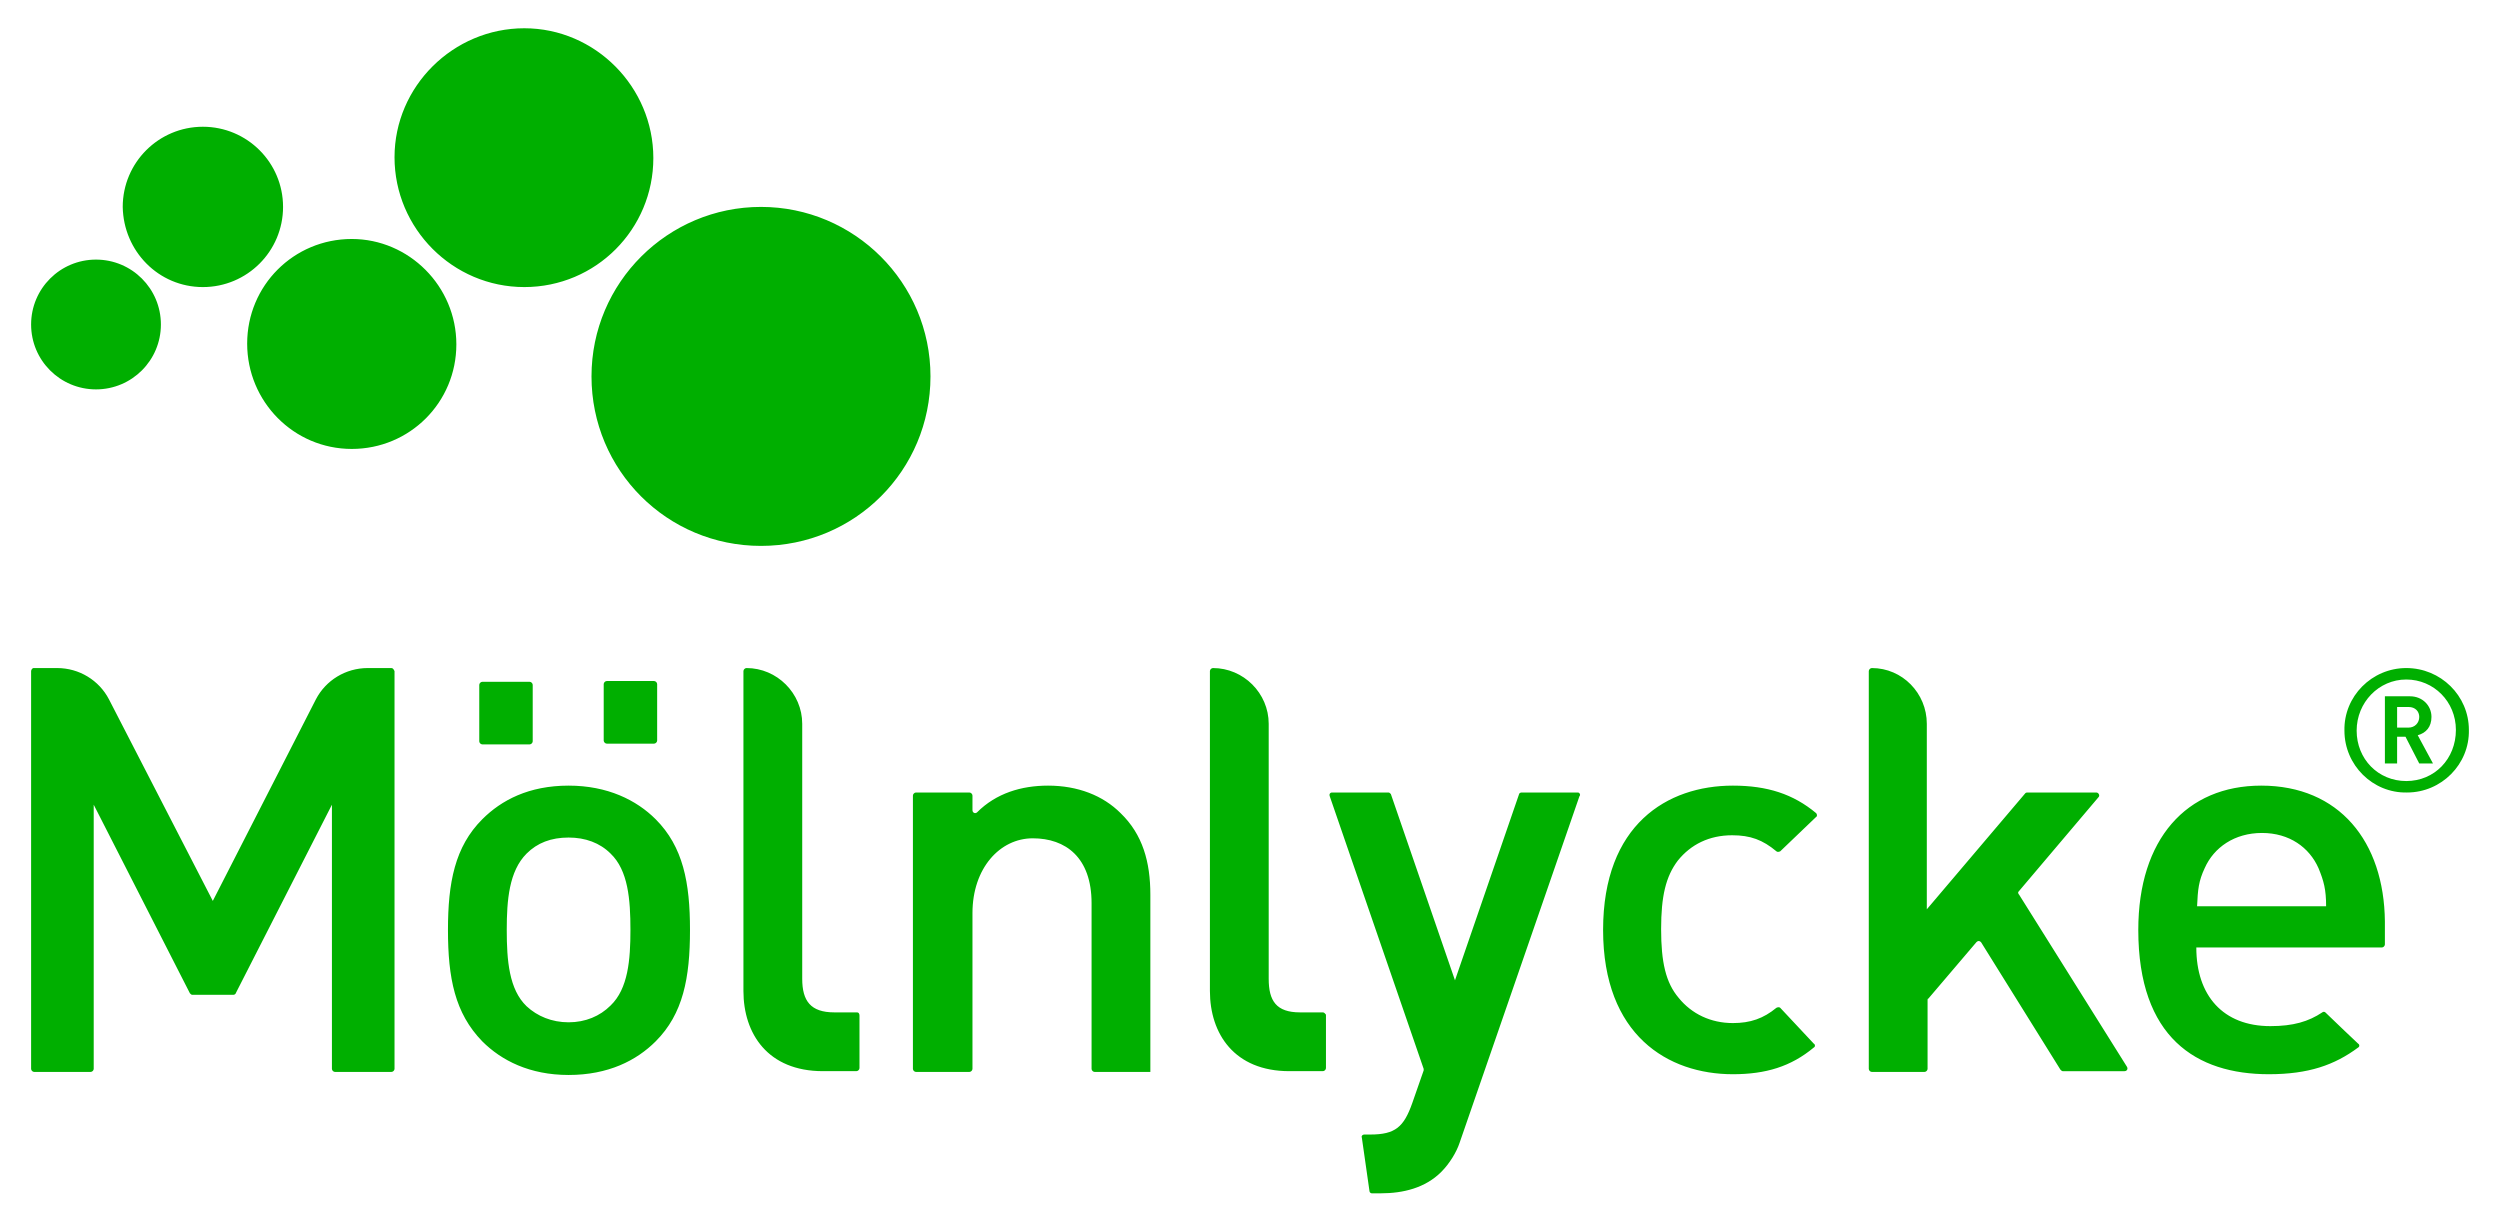 <?xml version="1.0" encoding="utf-8"?>
<!-- Generator: Adobe Illustrator 17.0.0, SVG Export Plug-In . SVG Version: 6.00 Build 0)  -->
<!DOCTYPE svg PUBLIC "-//W3C//DTD SVG 1.1//EN" "http://www.w3.org/Graphics/SVG/1.1/DTD/svg11.dtd">
<svg version="1.1" id="Layer_1" xmlns="http://www.w3.org/2000/svg" xmlns:xlink="http://www.w3.org/1999/xlink" x="0px" y="0px"
	 width="440px" height="215px" viewBox="0 0 440 215" enable-background="new 0 0 440 215" xml:space="preserve">
<g>
	<path fill="#00AF00" d="M133.934,36.417c-16.393,0-29.83,13.302-29.83,29.83c0,16.529,13.303,29.831,29.83,29.831
		c16.528,0,29.83-13.302,29.83-29.831C163.764,49.72,150.327,36.417,133.934,36.417 M92.279,50.525
		c12.631,0,22.709-10.211,22.709-22.708S104.776,4.975,92.279,4.975c-12.497,0-22.843,10.211-22.843,22.708
		S79.648,50.525,92.279,50.525 M61.911,42.061c-10.212,0-18.409,8.196-18.409,18.41c0,10.211,8.197,18.542,18.409,18.542
		c10.211,0,18.408-8.196,18.408-18.409C80.32,50.392,71.989,42.061,61.911,42.061 M35.709,50.525
		c7.794,0,14.109-6.315,14.109-14.108c0-7.793-6.315-14.109-14.109-14.109c-7.793,0-14.108,6.317-14.108,14.109
		C21.734,44.211,27.916,50.525,35.709,50.525 M16.896,68.532c6.315,0,11.422-5.106,11.422-11.422
		c0-6.315-5.107-11.421-11.422-11.421c-6.316,0-11.421,5.106-11.421,11.421C5.475,63.426,10.581,68.532,16.896,68.532
		 M100.073,138.27c-6.988,0-11.825,2.554-15.185,5.913c-4.837,4.837-6.046,11.153-6.046,19.483c0,8.466,1.209,14.646,6.046,19.618
		c3.36,3.359,8.331,5.912,15.185,5.912c6.987,0,11.958-2.553,15.318-5.912c4.837-4.837,6.047-11.153,6.047-19.618
		c0-8.331-1.21-14.646-6.047-19.483C112.031,140.824,106.926,138.27,100.073,138.27 M107.463,176.97
		c-1.881,1.88-4.434,2.955-7.39,2.955c-2.957,0-5.51-1.074-7.391-2.822c-3.09-2.956-3.494-8.062-3.494-13.436
		c0-5.241,0.404-10.347,3.494-13.438c1.881-1.881,4.3-2.821,7.391-2.821c2.956,0,5.509,0.94,7.39,2.821
		c3.09,2.957,3.494,8.064,3.494,13.438C110.957,168.907,110.553,174.014,107.463,176.97 M68.899,117.577h-4.166
		c-3.897,0-7.391,2.151-9.137,5.51l-18.141,35.475l-18.275-35.475c-1.746-3.359-5.24-5.51-9.137-5.51H5.878
		c-0.134,0-0.403,0.27-0.403,0.538v70.008c0,0.269,0.269,0.537,0.537,0.537h9.944c0.269,0,0.537-0.269,0.537-0.537V141.63
		l16.931,33.189c0.134,0.134,0.269,0.27,0.403,0.27h7.257c0.134,0,0.403-0.136,0.403-0.27l16.931-33.189v46.493
		c0,0.269,0.269,0.537,0.537,0.537h9.944c0.269,0,0.537-0.269,0.537-0.537v-70.008C69.301,117.846,69.167,117.577,68.899,117.577
		 M84.888,119.996c-0.269,0-0.537,0.27-0.537,0.538v9.942c0,0.269,0.269,0.537,0.537,0.537h8.331c0.269,0,0.538-0.269,0.538-0.537
		v-9.942c0-0.269-0.27-0.538-0.538-0.538H84.888z M115.122,130.881c0.269,0,0.537-0.27,0.537-0.538v-9.944
		c0-0.269-0.269-0.537-0.537-0.537h-8.331c-0.269,0-0.538,0.269-0.538,0.537v9.944c0,0.269,0.27,0.538,0.538,0.538H115.122z
		 M304.988,138.27c-11.556,0-22.843,6.853-22.843,25.397s11.422,25.396,22.843,25.396c5.778,0,10.212-1.344,14.244-4.702
		c0.269-0.136,0.269-0.537,0-0.673l-5.913-6.316c-0.134-0.133-0.403-0.133-0.672,0c-2.284,1.882-4.569,2.689-7.659,2.689
		c-3.897,0-7.256-1.613-9.541-4.434c-2.284-2.687-3.09-6.317-3.09-12.094s0.806-9.272,2.956-12.092
		c2.285-2.823,5.51-4.435,9.541-4.435c3.224,0,5.375,0.806,7.794,2.823c0.134,0.133,0.403,0.133,0.672,0l6.316-6.048
		c0.269-0.133,0.134-0.537,0-0.671C315.604,139.749,311.035,138.27,304.988,138.27 M355.378,157.486
		c-0.134-0.135-0.269-0.404-0.134-0.537l14.108-16.662c0.269-0.269,0-0.806-0.403-0.806h-12.094c-0.134,0-0.269,0-0.403,0.133
		l-17.334,20.425v-32.652c0-5.375-4.3-9.81-9.675-9.81c-0.269,0-0.537,0.27-0.537,0.538v70.008c0,0.269,0.269,0.537,0.537,0.537
		h9.272c0.269,0,0.537-0.269,0.537-0.537v-12.094c0-0.134,0-0.27,0.134-0.27l8.465-9.942c0.269-0.269,0.537-0.269,0.807,0
		l13.974,22.439c0.134,0.136,0.269,0.269,0.403,0.269h10.885c0.403,0,0.672-0.402,0.403-0.806L355.378,157.486z M427.938,126.178
		c0-2.017-1.613-3.63-3.763-3.63h-4.434v11.826h2.15v-4.703h1.478l2.418,4.703h2.419l-2.687-4.972
		C426.997,128.999,427.938,127.924,427.938,126.178 M423.907,128.059h-2.016v-3.629h2.016c1.21,0,1.881,0.807,1.881,1.748
		C425.788,127.252,424.982,128.059,423.907,128.059 M150.864,178.179h-4.03c-4.166,0-5.644-2.015-5.644-5.912v-44.88
		c0-5.375-4.434-9.81-9.809-9.81c-0.269,0-0.537,0.27-0.537,0.538v56.301c0,7.526,4.3,14.108,13.975,14.108h5.912
		c0.269,0,0.538-0.269,0.538-0.537v-9.27C151.268,178.448,151.134,178.179,150.864,178.179 M423.504,117.577
		c-6.047,0-11.018,4.972-10.884,11.02c0,6.046,4.971,11.017,11.018,10.884c6.047,0,11.018-4.973,10.884-11.02
		C434.522,122.416,429.551,117.577,423.504,117.577 M423.504,137.464c-4.972,0-8.734-3.895-8.734-8.867
		c0-4.973,3.897-9.004,8.734-9.004c4.837,0,8.734,3.897,8.734,8.868C432.238,133.568,428.475,137.464,423.504,137.464
		 M397.973,138.27c-13.168,0-21.634,9.407-21.634,25.397c0,18.945,10.211,25.396,22.977,25.396c6.988,0,11.556-1.613,15.722-4.702
		c0.269-0.136,0.269-0.537,0-0.673c0,0-4.703-4.434-5.778-5.509c-0.134-0.134-0.403-0.134-0.537,0
		c-2.419,1.614-5.106,2.419-9.137,2.419c-8.331,0-13.035-5.376-13.035-13.841h32.653c0.269,0,0.537-0.269,0.537-0.538v-4.031
		C419.607,148.079,411.679,138.27,397.973,138.27 M386.686,159.501c0.134-2.957,0.27-4.434,1.344-6.718
		c1.613-3.629,5.241-6.181,10.078-6.181c4.837,0,8.331,2.552,9.943,6.181c0.941,2.285,1.344,3.762,1.344,6.718H386.686z
		 M184.457,138.27c-4.703,0-9.137,1.343-12.497,4.703c-0.269,0.269-0.806,0.135-0.806-0.402v-2.553c0-0.269-0.269-0.537-0.537-0.537
		h-9.407c-0.269,0-0.537,0.269-0.537,0.537v48.105c0,0.269,0.269,0.537,0.537,0.537h9.407c0.269,0,0.537-0.269,0.537-0.537v-27.412
		c0-7.928,4.837-13.169,10.615-13.169c5.778,0,10.347,3.36,10.347,11.421v29.16c0,0.269,0.269,0.537,0.537,0.537h9.809v-31.174
		c0-5.778-1.344-10.615-5.241-14.378C194.132,140.018,189.698,138.27,184.457,138.27 M277.711,139.48h-9.943
		c-0.135,0-0.404,0.133-0.404,0.269l-11.287,32.786l-11.287-32.786c-0.134-0.136-0.269-0.269-0.404-0.269h-9.943
		c-0.403,0-0.537,0.402-0.403,0.671l16.527,47.971v0.269l-2.016,5.778c-1.477,4.165-2.956,5.509-7.39,5.509h-1.075
		c-0.269,0-0.537,0.269-0.403,0.537l1.344,9.407c0,0.269,0.269,0.402,0.403,0.402h1.613c3.897,0,7.794-0.94,10.615-3.762
		c1.478-1.478,2.687-3.494,3.224-5.106l21.096-61.005C278.248,139.883,277.98,139.48,277.711,139.48 M232.831,178.179H228.8
		c-4.166,0-5.509-2.015-5.509-5.912v-44.88c0-5.375-4.435-9.81-9.809-9.81c-0.269,0-0.537,0.27-0.537,0.538v56.301
		c0,7.526,4.3,14.109,13.974,14.109h5.913c0.269,0,0.537-0.27,0.537-0.538v-9.406C233.234,178.448,233.1,178.179,232.831,178.179"/>
</g>
<g>
</g>
<g>
</g>
<g>
</g>
<g>
</g>
<g>
</g>
<g>
</g>
</svg>

